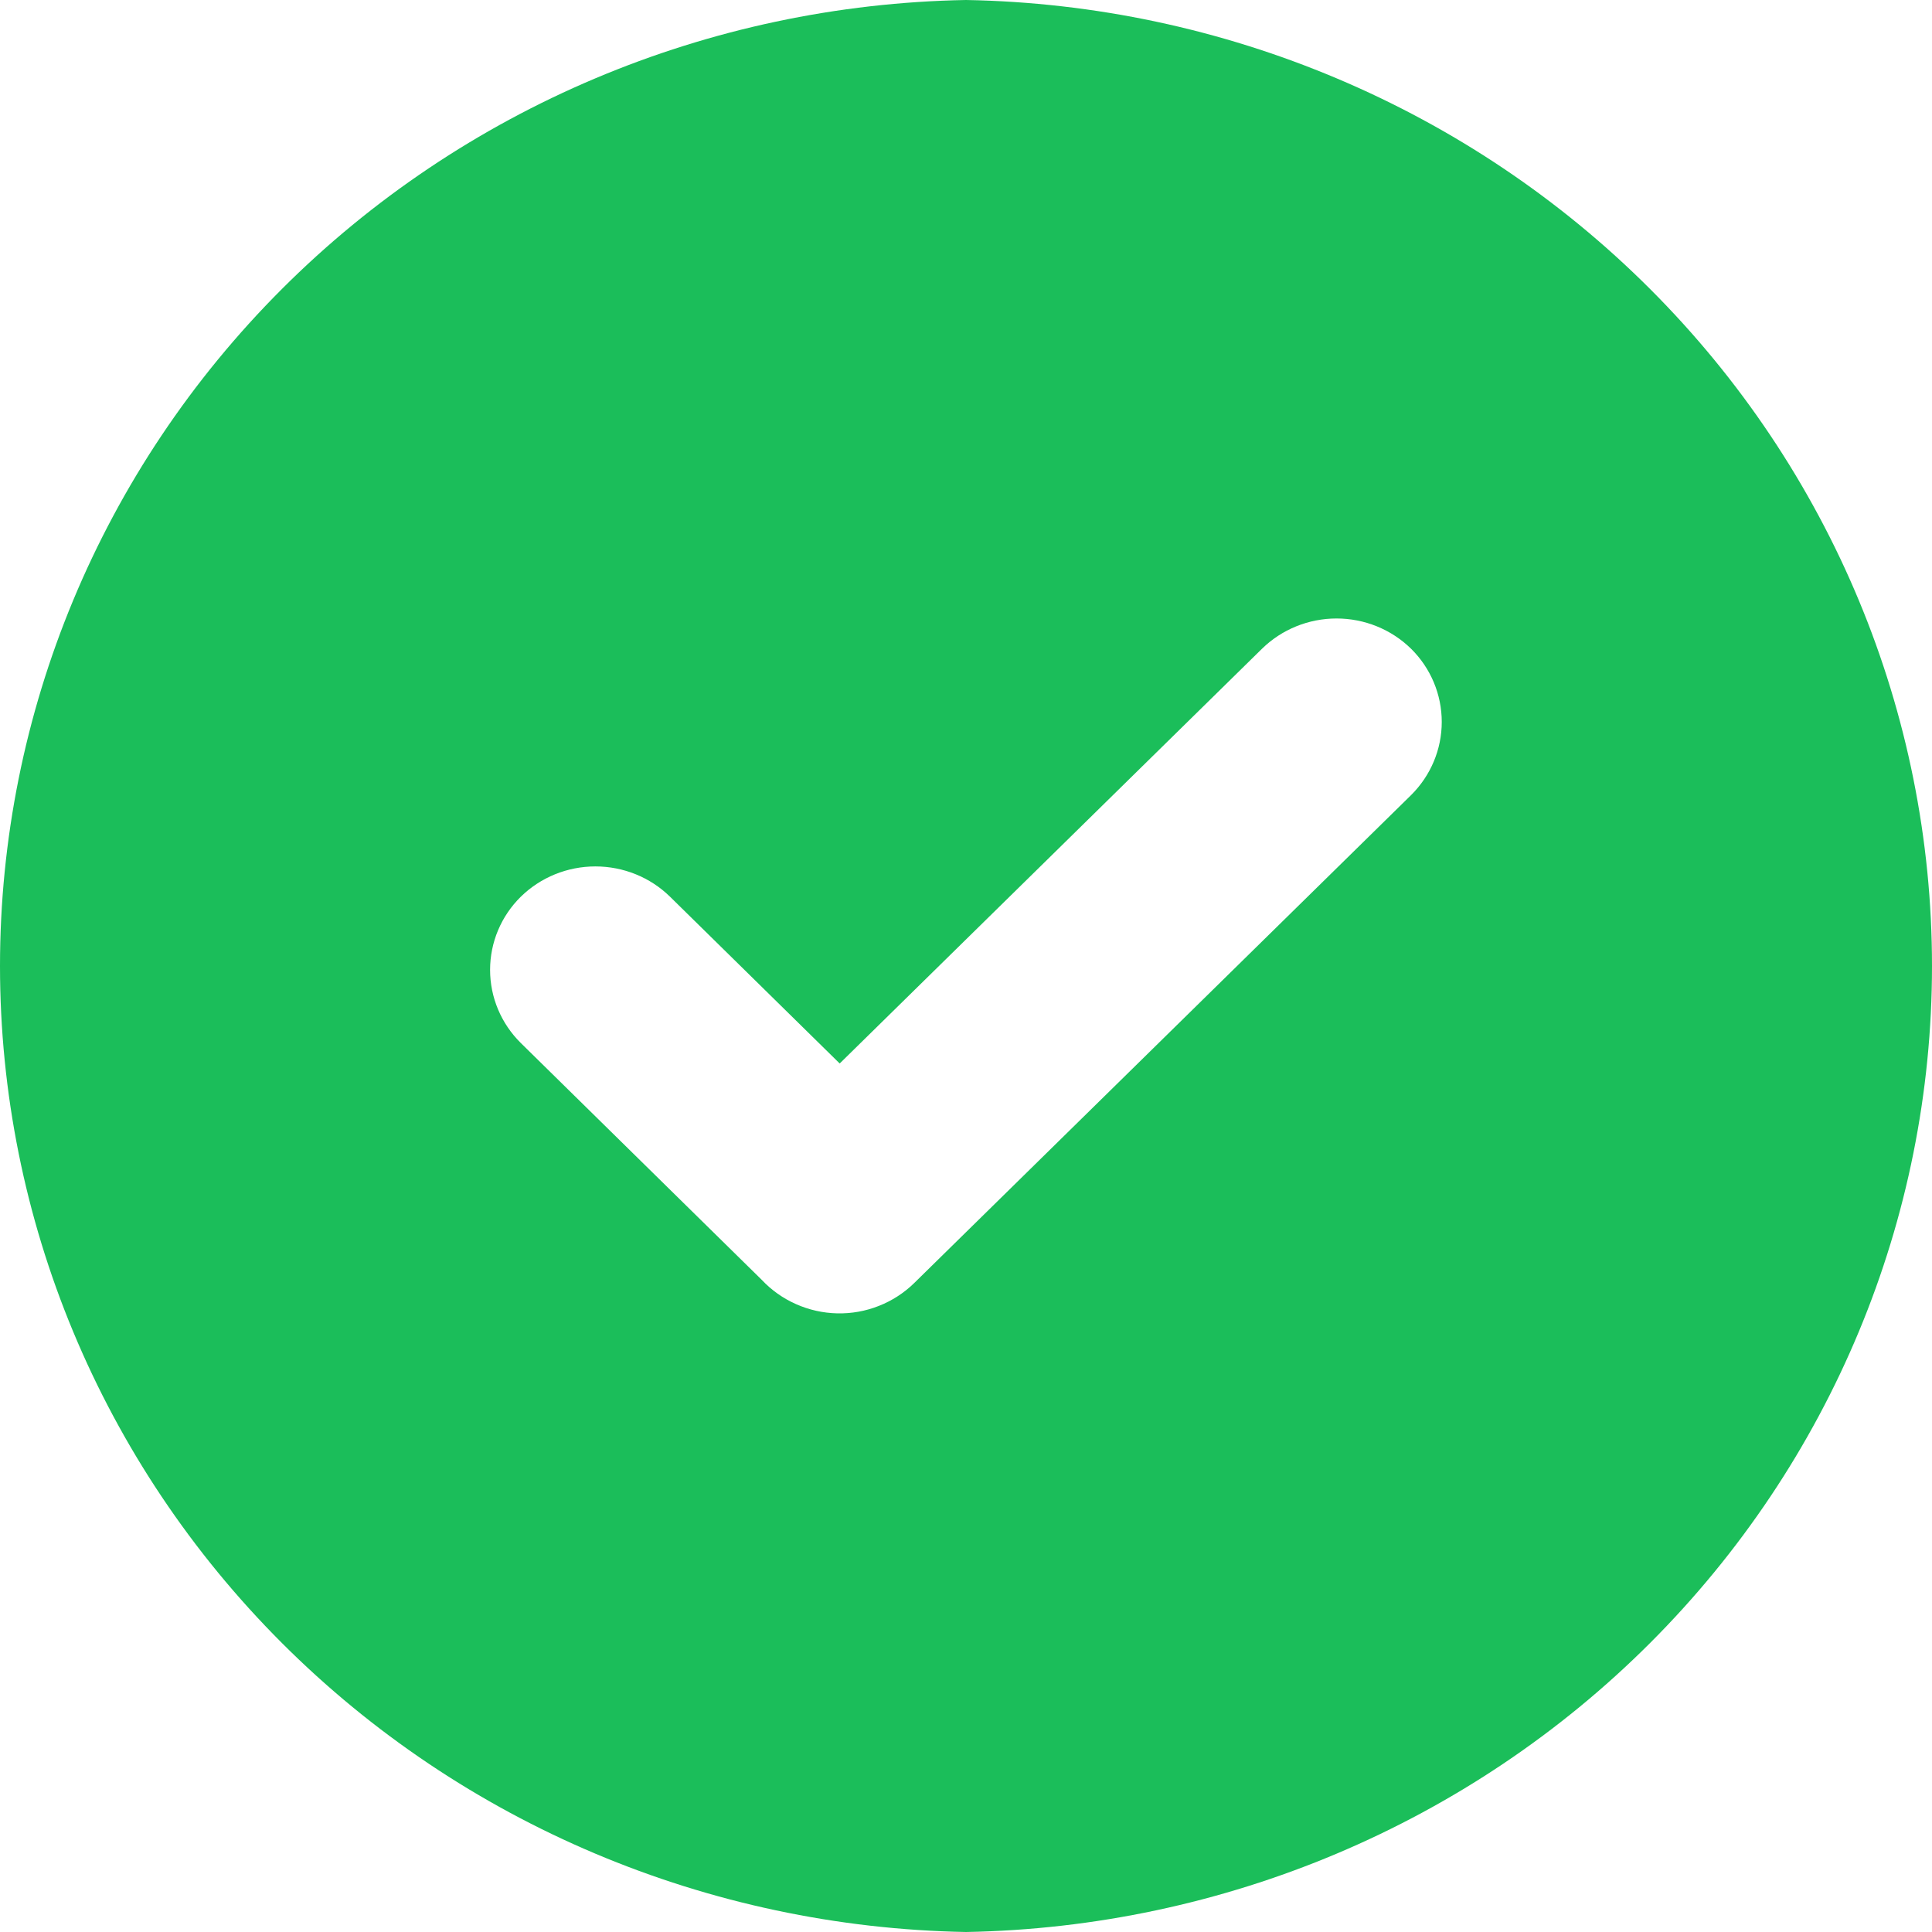 <svg width="24" height="24" viewBox="0 0 24 24" fill="none" xmlns="http://www.w3.org/2000/svg">
<path fill-rule="evenodd" clip-rule="evenodd" d="M12 0C15.202 0.057 18.254 1.346 20.498 3.59C22.743 5.835 24 8.854 24 12C24 15.146 22.743 18.165 20.498 20.41C18.254 22.654 15.202 23.943 12 24C8.798 23.943 5.746 22.654 3.502 20.41C1.257 18.165 0 15.146 0 12C0 8.854 1.257 5.835 3.502 3.59C5.746 1.346 8.798 0.057 12 0ZM9.462 15.898L6.47 12.957C6.225 12.715 6.088 12.389 6.088 12.048C6.088 11.707 6.225 11.38 6.47 11.139C6.716 10.898 7.049 10.763 7.396 10.763C7.744 10.763 8.077 10.898 8.323 11.139L10.431 13.211L15.677 8.059C15.923 7.818 16.256 7.683 16.603 7.683C16.95 7.683 17.283 7.818 17.529 8.059C17.773 8.3 17.91 8.627 17.91 8.968C17.91 9.309 17.773 9.635 17.529 9.877L11.355 15.94C11.23 16.062 11.08 16.159 10.916 16.223C10.752 16.288 10.576 16.319 10.4 16.315C10.223 16.311 10.049 16.272 9.888 16.2C9.727 16.129 9.582 16.026 9.462 15.898Z" fill="#1BBE5A"/>
</svg>
